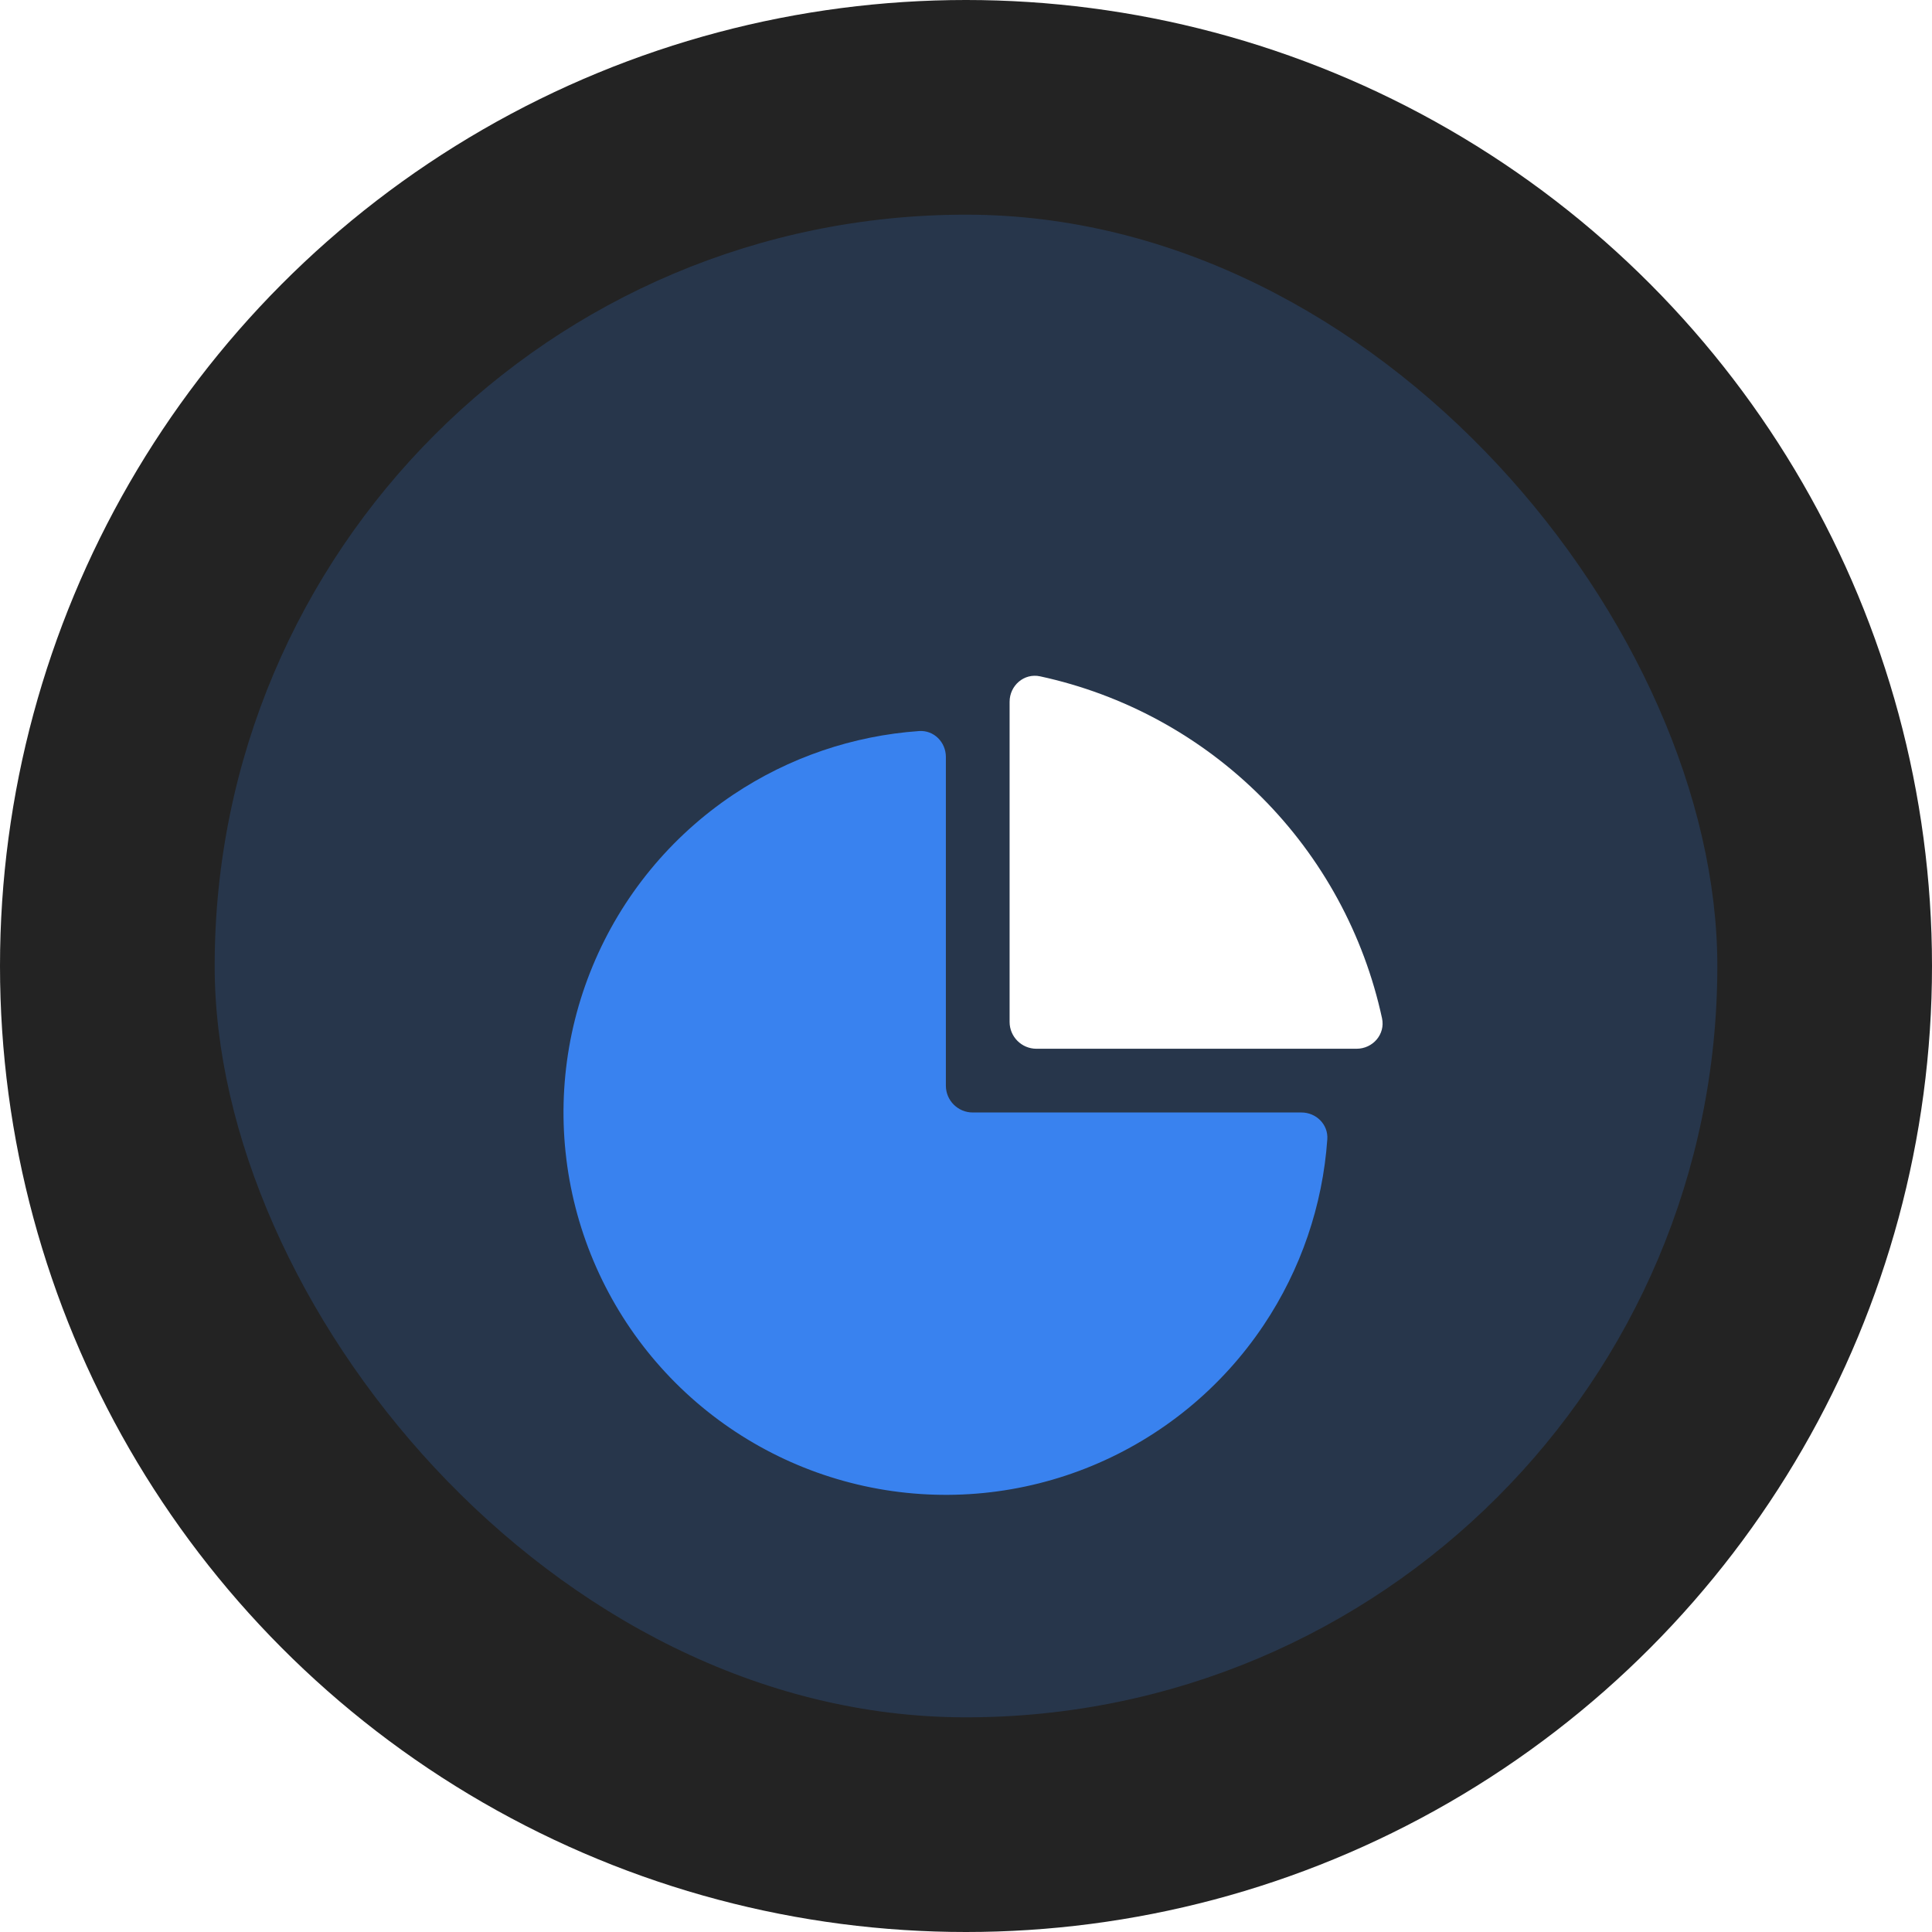 <svg width="72" height="72" viewBox="0 0 72 72" fill="none" xmlns="http://www.w3.org/2000/svg">
<circle cx="36" cy="36" r="36" fill="#232323"/>
<rect x="8" y="8" width="56" height="56" rx="28" fill="#3982EF" fill-opacity="0.2"/>
<g filter="url(#filter0_d_0_53)">
<path d="M48.5 37.459C49.052 37.459 49.504 37.907 49.465 38.458C49.292 40.925 48.479 43.31 47.098 45.376C45.533 47.719 43.307 49.545 40.703 50.624C38.099 51.703 35.234 51.985 32.47 51.435C29.706 50.885 27.167 49.528 25.174 47.535C23.181 45.542 21.824 43.003 21.274 40.239C20.724 37.475 21.006 34.609 22.085 32.006C23.163 29.402 24.99 27.176 27.333 25.61C29.399 24.23 31.784 23.417 34.251 23.244C34.802 23.205 35.25 23.657 35.25 24.209V36.459C35.25 37.011 35.698 37.459 36.25 37.459H48.5Z" fill="#3982EF"/>
</g>
<g filter="url(#filter1_d_0_53)">
<path d="M50.554 35.084C51.163 35.084 51.633 34.543 51.504 33.947C50.83 30.832 49.273 27.967 47.007 25.701C44.742 23.436 41.877 21.879 38.762 21.205C38.166 21.076 37.625 21.546 37.625 22.155V34.084C37.625 34.636 38.073 35.084 38.625 35.084H50.554Z" fill="white"/>
</g>
<defs>
<filter id="filter0_d_0_53" x="13" y="19.242" width="44.467" height="44.467" filterUnits="userSpaceOnUse" color-interpolation-filters="sRGB">
<feFlood flood-opacity="0" result="BackgroundImageFix"/>
<feColorMatrix in="SourceAlpha" type="matrix" values="0 0 0 0 0 0 0 0 0 0 0 0 0 0 0 0 0 0 127 0" result="hardAlpha"/>
<feOffset dy="4"/>
<feGaussianBlur stdDeviation="4"/>
<feComposite in2="hardAlpha" operator="out"/>
<feColorMatrix type="matrix" values="0 0 0 0 0.224 0 0 0 0 0.51 0 0 0 0 0.937 0 0 0 0.4 0"/>
<feBlend mode="normal" in2="BackgroundImageFix" result="effect1_dropShadow_0_53"/>
<feBlend mode="normal" in="SourceGraphic" in2="effect1_dropShadow_0_53" result="shape"/>
</filter>
<filter id="filter1_d_0_53" x="29.625" y="17.183" width="29.9" height="29.9" filterUnits="userSpaceOnUse" color-interpolation-filters="sRGB">
<feFlood flood-opacity="0" result="BackgroundImageFix"/>
<feColorMatrix in="SourceAlpha" type="matrix" values="0 0 0 0 0 0 0 0 0 0 0 0 0 0 0 0 0 0 127 0" result="hardAlpha"/>
<feOffset dy="4"/>
<feGaussianBlur stdDeviation="4"/>
<feComposite in2="hardAlpha" operator="out"/>
<feColorMatrix type="matrix" values="0 0 0 0 0.224 0 0 0 0 0.51 0 0 0 0 0.937 0 0 0 0.4 0"/>
<feBlend mode="normal" in2="BackgroundImageFix" result="effect1_dropShadow_0_53"/>
<feBlend mode="normal" in="SourceGraphic" in2="effect1_dropShadow_0_53" result="shape"/>
</filter>
</defs>
</svg>
